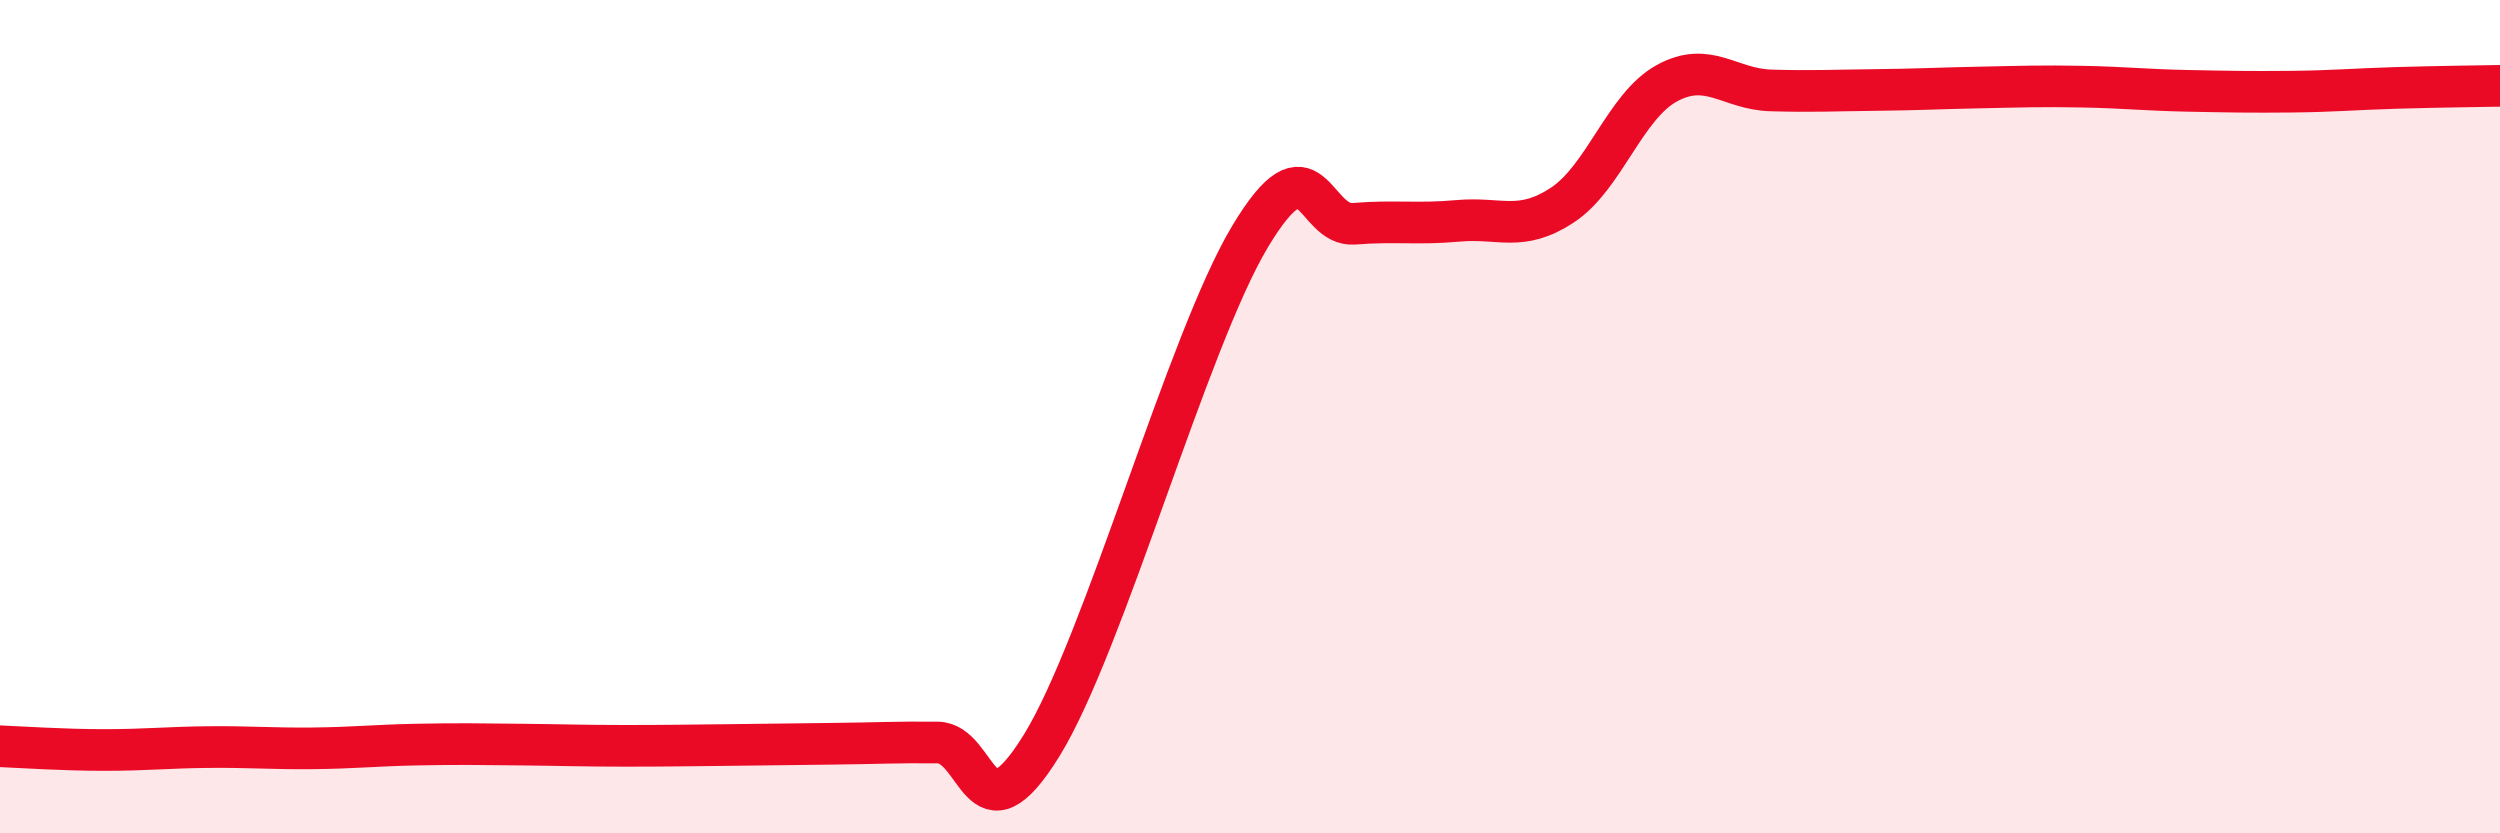 
    <svg width="60" height="20" viewBox="0 0 60 20" xmlns="http://www.w3.org/2000/svg">
      <path
        d="M 0,17.91 C 0.5,17.93 1.5,18 2.5,18 C 3.5,18 4,17.94 5,17.93 C 6,17.92 6.5,17.97 7.5,17.96 C 8.5,17.95 9,17.89 10,17.87 C 11,17.85 11.5,17.86 12.5,17.87 C 13.5,17.88 14,17.9 15,17.9 C 16,17.9 16.5,17.89 17.5,17.88 C 18.5,17.87 19,17.86 20,17.85 C 21,17.84 21.5,17.81 22.5,17.82 C 23.5,17.83 23.5,20.32 25,17.89 C 26.5,15.46 28.5,8.18 30,5.68 C 31.5,3.18 31.5,5.45 32.5,5.37 C 33.5,5.29 34,5.39 35,5.3 C 36,5.21 36.5,5.58 37.5,4.92 C 38.5,4.26 39,2.55 40,2 C 41,1.45 41.5,2.14 42.5,2.17 C 43.5,2.2 44,2.17 45,2.16 C 46,2.15 46.5,2.12 47.5,2.1 C 48.5,2.08 49,2.06 50,2.08 C 51,2.1 51.5,2.16 52.5,2.18 C 53.5,2.2 54,2.21 55,2.2 C 56,2.19 56.5,2.14 57.5,2.11 C 58.5,2.08 59.5,2.07 60,2.06L60 20L0 20Z"
        fill="#EB0A25"
        opacity="0.1"
        stroke-linecap="round"
        stroke-linejoin="round"
      />
      <path
        d="M 0,17.91 C 0.5,17.93 1.5,18 2.5,18 C 3.5,18 4,17.94 5,17.93 C 6,17.92 6.5,17.97 7.5,17.96 C 8.5,17.95 9,17.89 10,17.87 C 11,17.85 11.5,17.86 12.5,17.87 C 13.5,17.88 14,17.9 15,17.9 C 16,17.9 16.5,17.89 17.5,17.88 C 18.5,17.87 19,17.86 20,17.85 C 21,17.84 21.5,17.81 22.5,17.82 C 23.5,17.83 23.5,20.32 25,17.89 C 26.5,15.46 28.5,8.18 30,5.68 C 31.5,3.18 31.5,5.45 32.5,5.37 C 33.5,5.29 34,5.39 35,5.3 C 36,5.21 36.5,5.58 37.5,4.92 C 38.5,4.26 39,2.55 40,2 C 41,1.45 41.5,2.14 42.5,2.17 C 43.5,2.2 44,2.17 45,2.16 C 46,2.15 46.5,2.12 47.5,2.1 C 48.5,2.08 49,2.06 50,2.08 C 51,2.1 51.5,2.16 52.5,2.18 C 53.5,2.2 54,2.21 55,2.2 C 56,2.19 56.5,2.14 57.5,2.11 C 58.5,2.08 59.5,2.07 60,2.06"
        stroke="#EB0A25"
        stroke-width="1"
        fill="none"
        stroke-linecap="round"
        stroke-linejoin="round"
      />
    </svg>
  